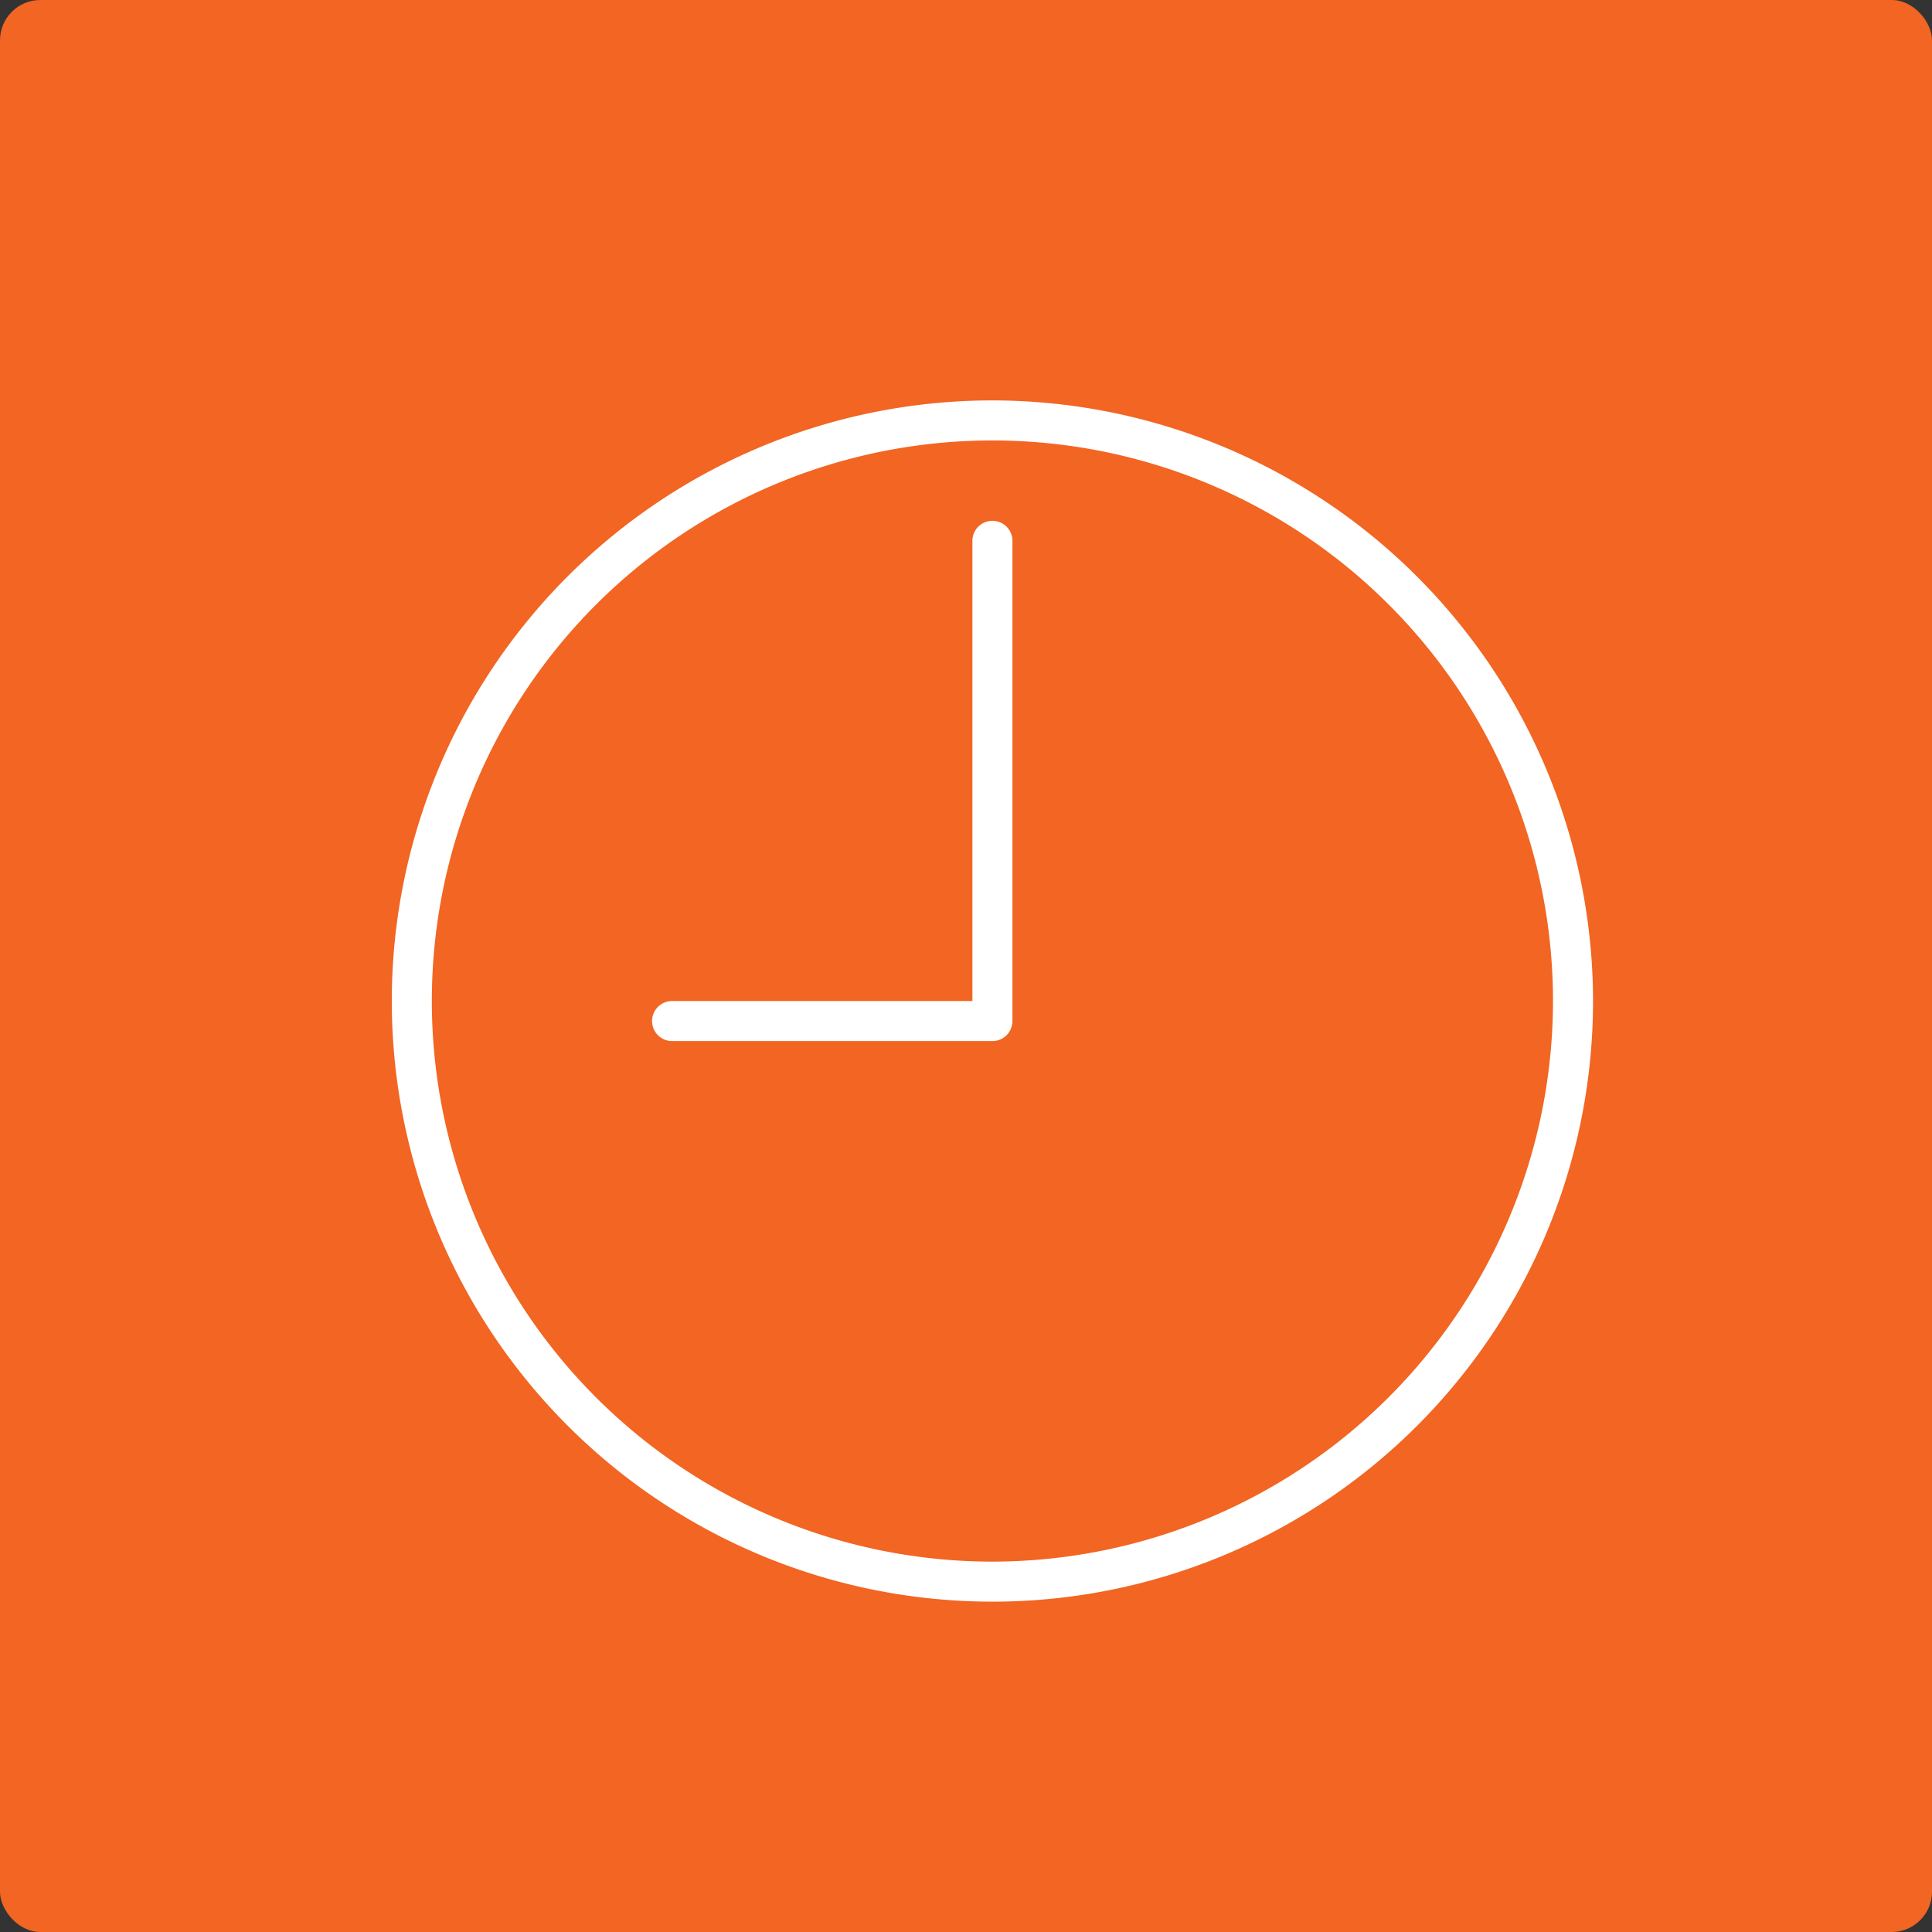 <svg xmlns="http://www.w3.org/2000/svg" viewBox="0 0 69.48 69.48"><rect x="0" y="0" width="69.48" height="69.48" fill="#333333" stroke="none"/><defs><style>.cls-1{fill:#f26522;}.cls-2{fill:#fff;}</style></defs><title>Time</title><g id="Layer_2" data-name="Layer 2"><g id="Layer_1-2" data-name="Layer 1"><rect class="cls-1" width="69.48" height="69.48" rx="1.45" ry="1.45"/><path class="cls-2" d="M35.69,14.4A21.6,21.6,0,1,0,57.29,36a21.62,21.62,0,0,0-21.6-21.6Zm0,41.76A20.16,20.16,0,1,1,55.85,36,20.18,20.18,0,0,1,35.69,56.16Zm0,0"/><path class="cls-2" d="M35.69,18.73a.72.72,0,0,0-.72.72V36H24.17a.72.72,0,0,0,0,1.44H35.69a.72.72,0,0,0,.72-.72V19.45a.72.72,0,0,0-.72-.72Zm0,0"/></g></g></svg>